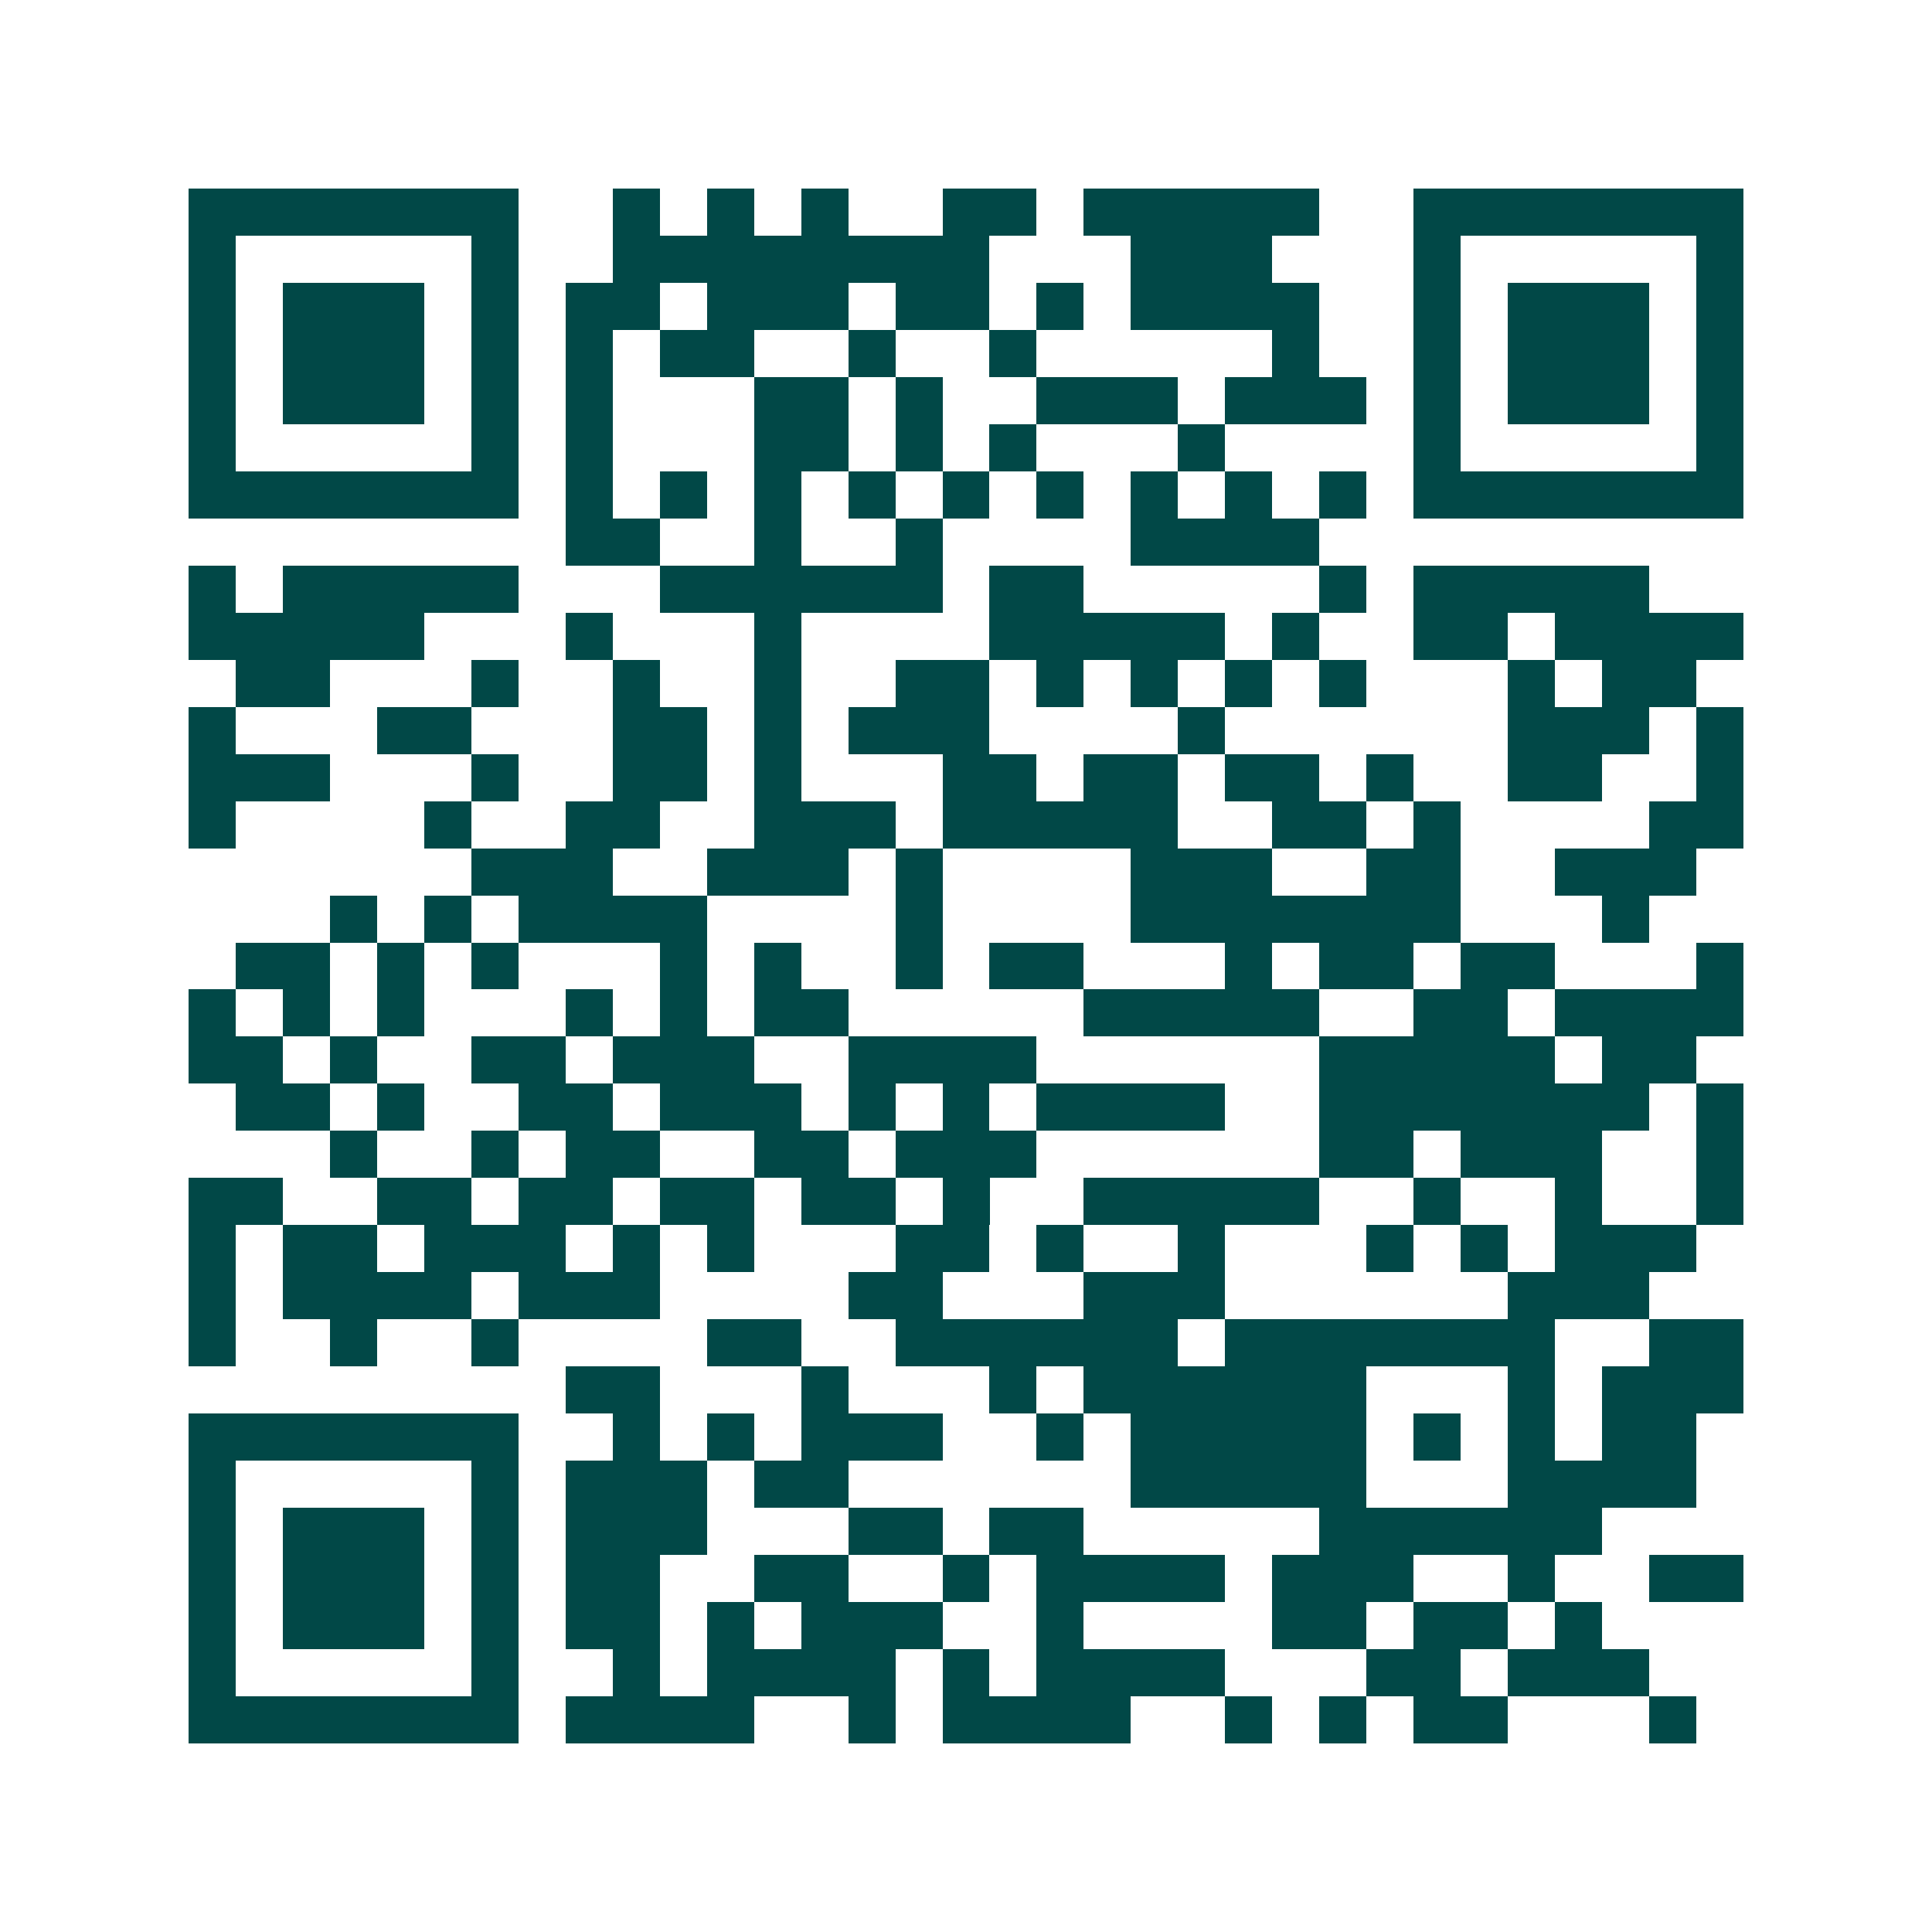 <svg xmlns="http://www.w3.org/2000/svg" width="200" height="200" viewBox="0 0 41 41" shape-rendering="crispEdges"><path fill="#ffffff" d="M0 0h41v41H0z"/><path stroke="#014847" d="M4 4.5h7m2 0h1m1 0h1m1 0h1m2 0h2m1 0h5m2 0h7M4 5.5h1m5 0h1m2 0h8m3 0h3m3 0h1m5 0h1M4 6.5h1m1 0h3m1 0h1m1 0h2m1 0h3m1 0h2m1 0h1m1 0h4m2 0h1m1 0h3m1 0h1M4 7.5h1m1 0h3m1 0h1m1 0h1m1 0h2m2 0h1m2 0h1m5 0h1m2 0h1m1 0h3m1 0h1M4 8.5h1m1 0h3m1 0h1m1 0h1m3 0h2m1 0h1m2 0h3m1 0h3m1 0h1m1 0h3m1 0h1M4 9.5h1m5 0h1m1 0h1m3 0h2m1 0h1m1 0h1m3 0h1m4 0h1m5 0h1M4 10.5h7m1 0h1m1 0h1m1 0h1m1 0h1m1 0h1m1 0h1m1 0h1m1 0h1m1 0h1m1 0h7M12 11.5h2m2 0h1m2 0h1m4 0h4M4 12.5h1m1 0h5m3 0h6m1 0h2m5 0h1m1 0h5M4 13.5h5m3 0h1m3 0h1m4 0h5m1 0h1m2 0h2m1 0h4M5 14.5h2m3 0h1m2 0h1m2 0h1m2 0h2m1 0h1m1 0h1m1 0h1m1 0h1m3 0h1m1 0h2M4 15.5h1m3 0h2m3 0h2m1 0h1m1 0h3m4 0h1m6 0h3m1 0h1M4 16.5h3m3 0h1m2 0h2m1 0h1m3 0h2m1 0h2m1 0h2m1 0h1m2 0h2m2 0h1M4 17.5h1m4 0h1m2 0h2m2 0h3m1 0h5m2 0h2m1 0h1m4 0h2M10 18.5h3m2 0h3m1 0h1m4 0h3m2 0h2m2 0h3M7 19.5h1m1 0h1m1 0h4m4 0h1m4 0h7m3 0h1M5 20.5h2m1 0h1m1 0h1m3 0h1m1 0h1m2 0h1m1 0h2m3 0h1m1 0h2m1 0h2m3 0h1M4 21.5h1m1 0h1m1 0h1m3 0h1m1 0h1m1 0h2m5 0h5m2 0h2m1 0h4M4 22.5h2m1 0h1m2 0h2m1 0h3m2 0h4m6 0h5m1 0h2M5 23.5h2m1 0h1m2 0h2m1 0h3m1 0h1m1 0h1m1 0h4m2 0h7m1 0h1M7 24.5h1m2 0h1m1 0h2m2 0h2m1 0h3m6 0h2m1 0h3m2 0h1M4 25.5h2m2 0h2m1 0h2m1 0h2m1 0h2m1 0h1m2 0h5m2 0h1m2 0h1m2 0h1M4 26.5h1m1 0h2m1 0h3m1 0h1m1 0h1m3 0h2m1 0h1m2 0h1m3 0h1m1 0h1m1 0h3M4 27.5h1m1 0h4m1 0h3m4 0h2m3 0h3m6 0h3M4 28.5h1m2 0h1m2 0h1m4 0h2m2 0h6m1 0h7m2 0h2M12 29.5h2m3 0h1m3 0h1m1 0h6m3 0h1m1 0h3M4 30.5h7m2 0h1m1 0h1m1 0h3m2 0h1m1 0h5m1 0h1m1 0h1m1 0h2M4 31.5h1m5 0h1m1 0h3m1 0h2m6 0h5m3 0h4M4 32.5h1m1 0h3m1 0h1m1 0h3m3 0h2m1 0h2m5 0h6M4 33.5h1m1 0h3m1 0h1m1 0h2m2 0h2m2 0h1m1 0h4m1 0h3m2 0h1m2 0h2M4 34.5h1m1 0h3m1 0h1m1 0h2m1 0h1m1 0h3m2 0h1m4 0h2m1 0h2m1 0h1M4 35.5h1m5 0h1m2 0h1m1 0h4m1 0h1m1 0h4m3 0h2m1 0h3M4 36.5h7m1 0h4m2 0h1m1 0h4m2 0h1m1 0h1m1 0h2m3 0h1"/></svg>
